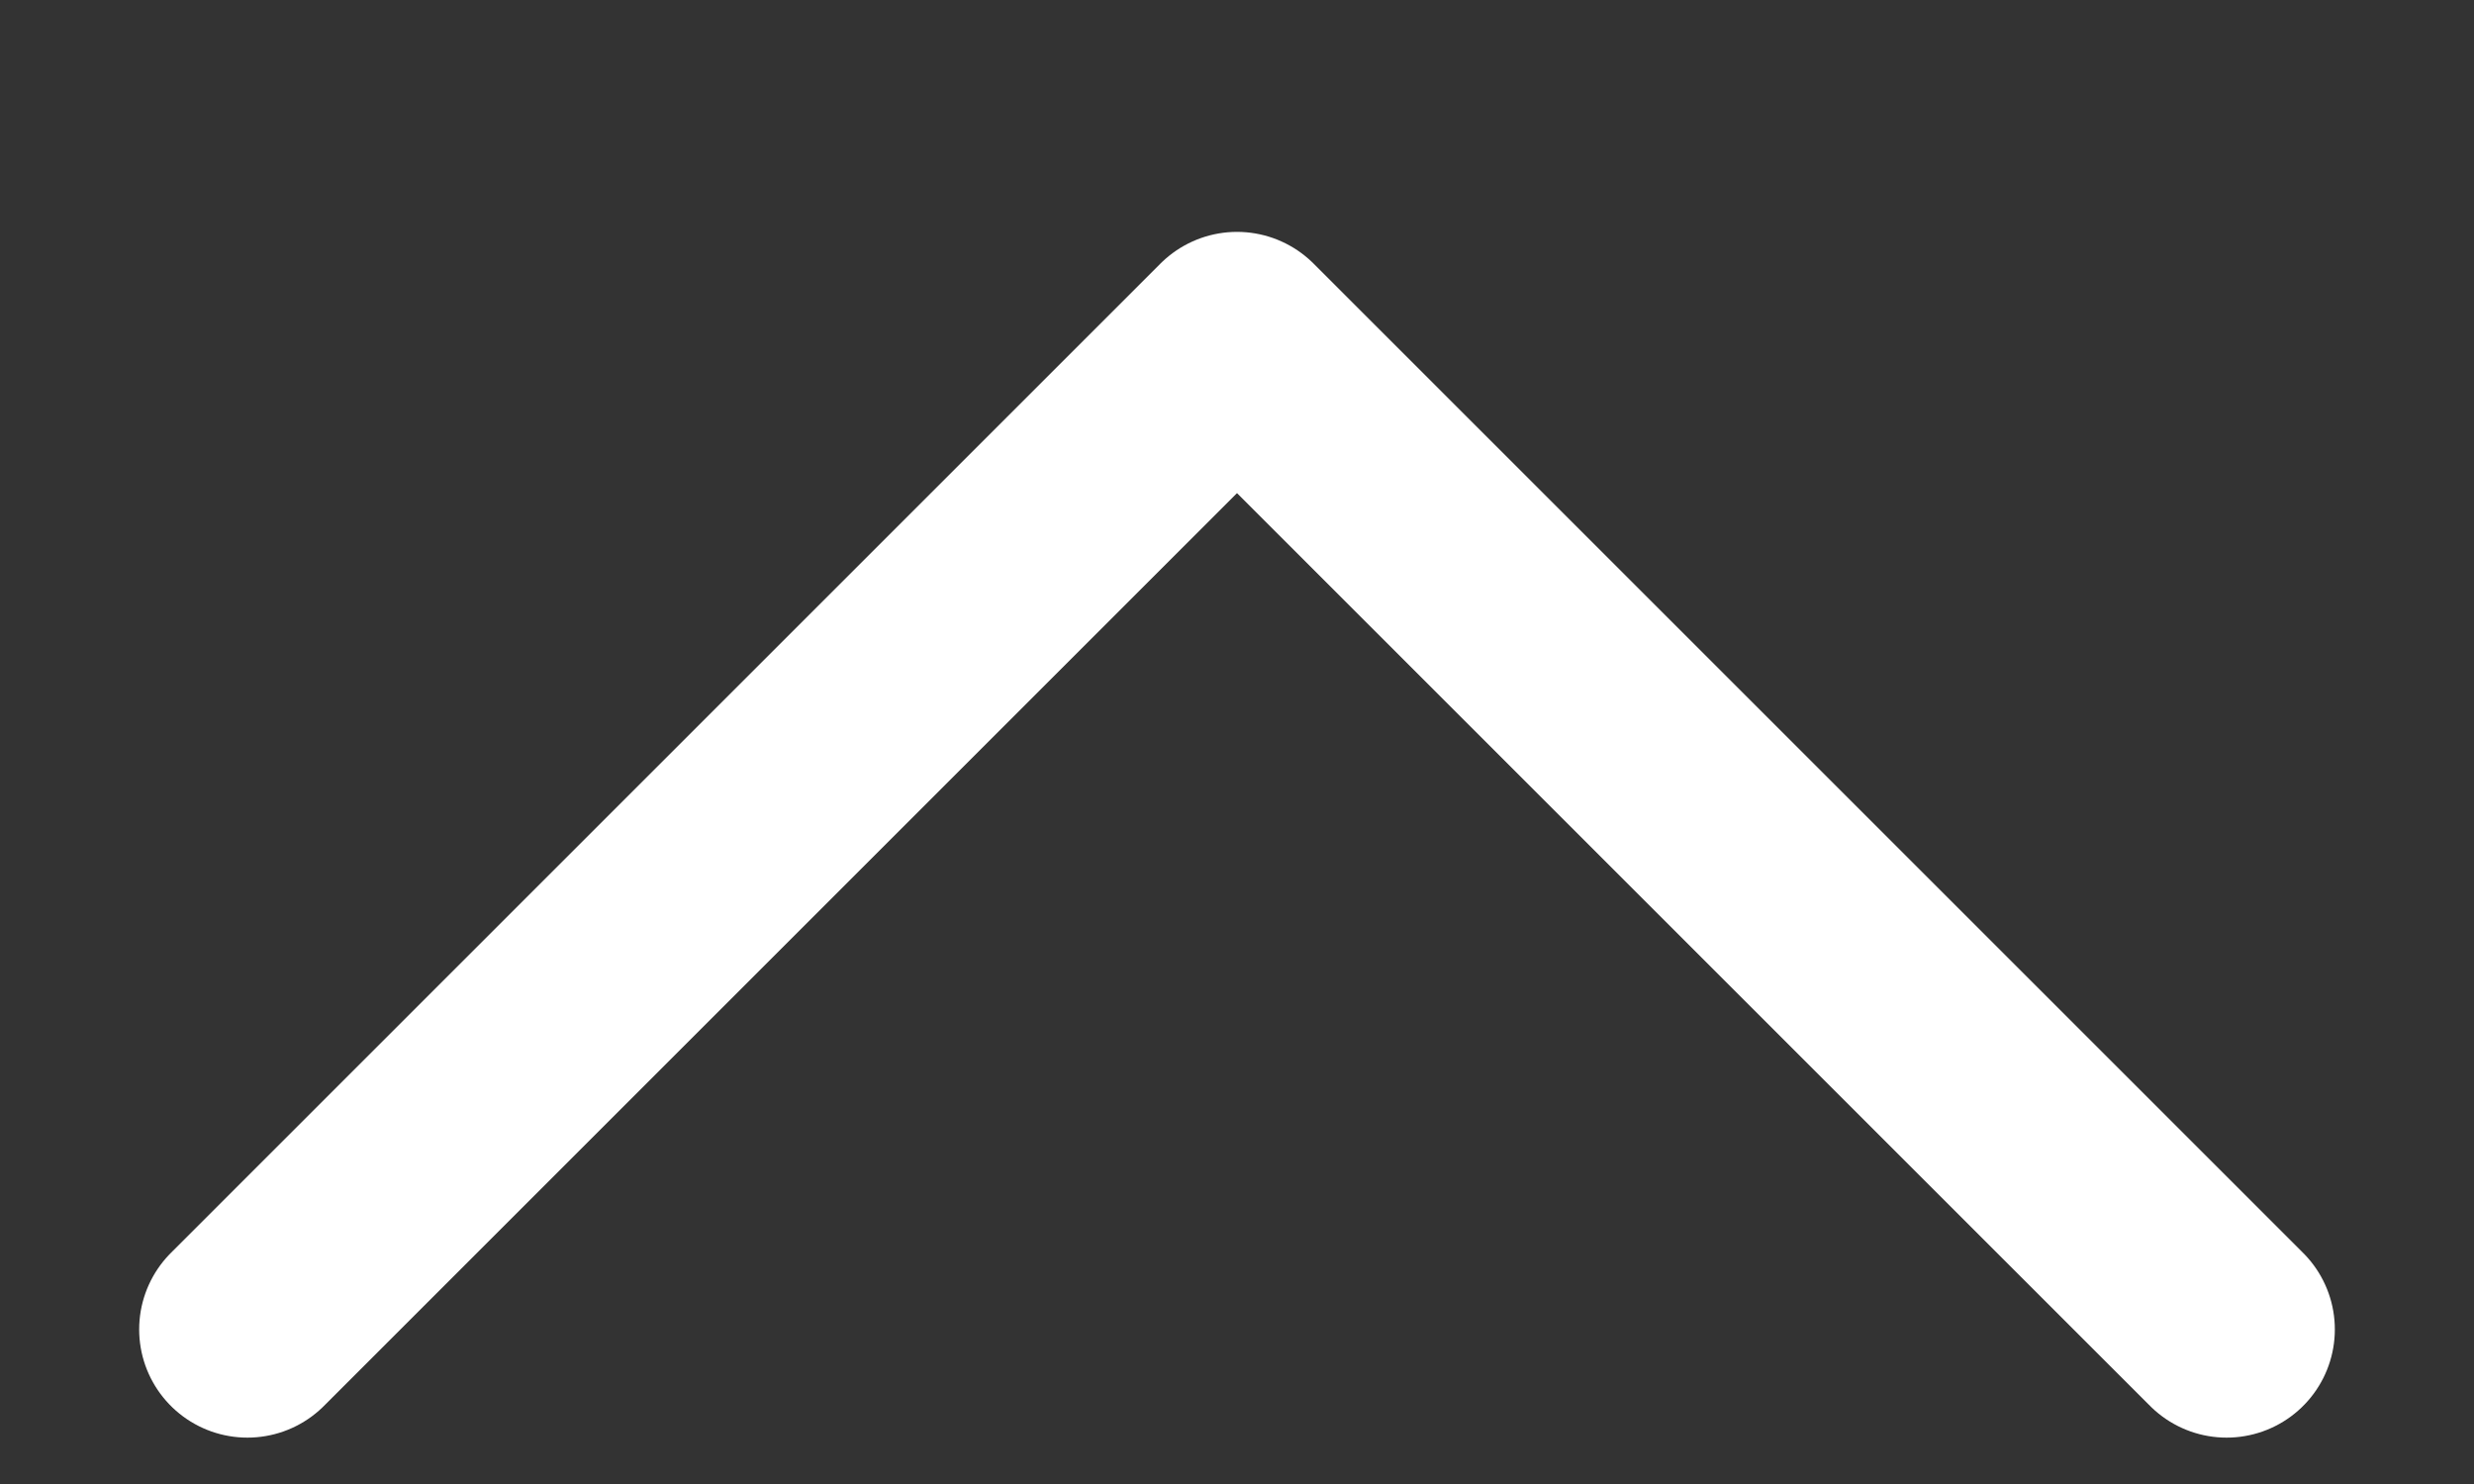 <svg width="10" height="6" viewBox="0 0 10 6" fill="none" xmlns="http://www.w3.org/2000/svg">
<rect x="0" y="0" width="10" height="6" fill="#333333" stroke="none"/>
<path d="M1 5.375L5 1.375L9 5.375" stroke="white" stroke-width="0.875" stroke-linecap="round" stroke-linejoin="round"/>
</svg>
